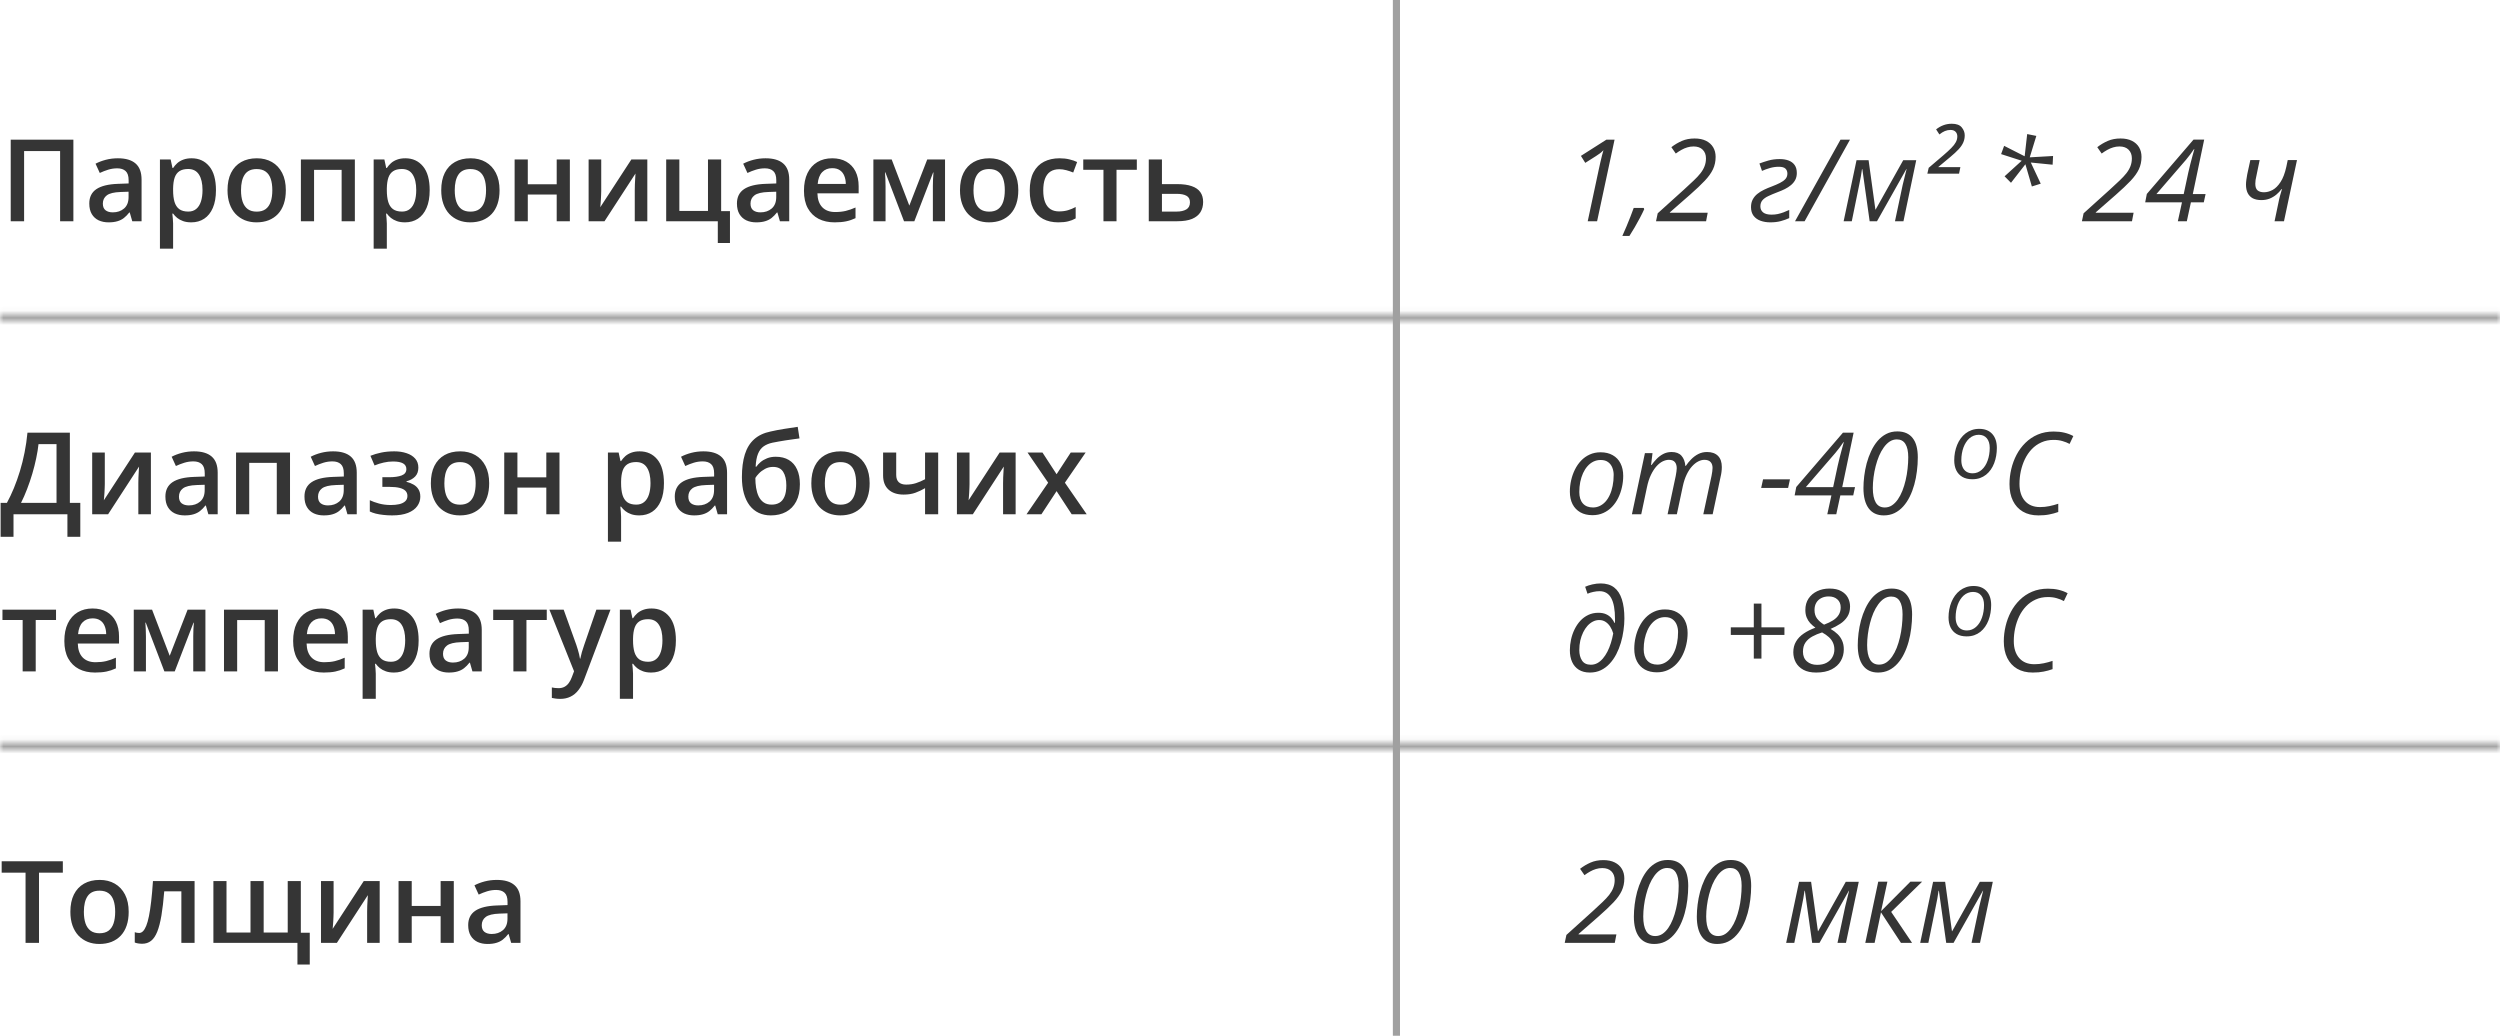 <svg width="350" height="145" viewBox="0 0 350 145" fill="none" xmlns="http://www.w3.org/2000/svg">
<mask id="path-1-inside-1_2349_40096" fill="white">
<path d="M350 103.938H0V104.938H350V103.938Z"/>
</mask>
<path d="M0 103.938V102.938H-1V103.938H0ZM350 103.938H351V102.938H350V103.938ZM350 104.938V105.938H351V104.938H350ZM0 104.938H-1V105.938H0V104.938ZM0 104.938H350V102.938H0V104.938ZM349 103.938V104.938H351V103.938H349ZM350 103.938H0V105.938H350V103.938ZM1 104.938V103.938H-1V104.938H1Z" fill="#A0A0A0" mask="url(#path-1-inside-1_2349_40096)"/>
<mask id="path-3-inside-2_2349_40096" fill="white">
<path d="M350 43.957H0V44.957H350V43.957Z"/>
</mask>
<path d="M0 43.957V42.957H-1V43.957H0ZM350 43.957H351V42.957H350V43.957ZM350 44.957V45.957H351V44.957H350ZM0 44.957H-1V45.957H0V44.957ZM0 44.957H350V42.957H0V44.957ZM349 43.957V44.957H351V43.957H349ZM350 43.957H0V45.957H350V43.957ZM1 44.957V43.957H-1V44.957H1Z" fill="#A0A0A0" mask="url(#path-3-inside-2_2349_40096)"/>
<path d="M195 145H196L196 0H195L195 145Z" fill="#A0A0A0"/>
<path d="M9.781 60.578V70.398H11.242V75.156H9.438V72H1.891V75.156H0.086V70.398H0.969C1.312 69.768 1.638 69.081 1.945 68.336C2.253 67.586 2.534 66.794 2.789 65.961C3.044 65.128 3.26 64.26 3.438 63.359C3.62 62.453 3.755 61.526 3.844 60.578H9.781ZM7.914 62.18H5.391C5.328 62.779 5.221 63.435 5.07 64.148C4.924 64.857 4.742 65.581 4.523 66.32C4.305 67.06 4.06 67.779 3.789 68.477C3.523 69.174 3.242 69.815 2.945 70.398H7.914V62.18ZM14.672 63.352V67.766C14.672 67.906 14.667 68.086 14.656 68.305C14.651 68.518 14.641 68.742 14.625 68.977C14.609 69.206 14.594 69.417 14.578 69.609C14.562 69.802 14.55 69.945 14.539 70.039L18.891 63.352H21.125V72H19.367V67.633C19.367 67.404 19.372 67.138 19.383 66.836C19.398 66.534 19.414 66.242 19.43 65.961C19.451 65.68 19.463 65.466 19.469 65.32L15.133 72H12.906V63.352H14.672ZM27.156 63.188C28.25 63.188 29.076 63.43 29.633 63.914C30.195 64.398 30.477 65.154 30.477 66.18V72H29.172L28.82 70.773H28.758C28.513 71.086 28.26 71.344 28 71.547C27.74 71.75 27.438 71.901 27.094 72C26.755 72.104 26.341 72.156 25.852 72.156C25.336 72.156 24.875 72.062 24.469 71.875C24.062 71.682 23.742 71.391 23.508 71C23.273 70.609 23.156 70.115 23.156 69.516C23.156 68.625 23.487 67.956 24.148 67.508C24.815 67.06 25.82 66.812 27.164 66.766L28.664 66.711V66.258C28.664 65.659 28.523 65.232 28.242 64.977C27.966 64.721 27.576 64.594 27.07 64.594C26.638 64.594 26.219 64.656 25.812 64.781C25.406 64.906 25.01 65.06 24.625 65.242L24.031 63.945C24.453 63.721 24.932 63.539 25.469 63.398C26.01 63.258 26.573 63.188 27.156 63.188ZM28.656 67.867L27.539 67.906C26.622 67.938 25.979 68.094 25.609 68.375C25.24 68.656 25.055 69.042 25.055 69.531C25.055 69.958 25.182 70.271 25.438 70.469C25.693 70.662 26.029 70.758 26.445 70.758C27.081 70.758 27.607 70.578 28.023 70.219C28.445 69.854 28.656 69.32 28.656 68.617V67.867ZM40.602 63.352V72H38.75V64.805H34.891V72H33.047V63.352H40.602ZM46.625 63.188C47.719 63.188 48.544 63.43 49.102 63.914C49.664 64.398 49.945 65.154 49.945 66.18V72H48.641L48.289 70.773H48.227C47.982 71.086 47.729 71.344 47.469 71.547C47.208 71.75 46.906 71.901 46.562 72C46.224 72.104 45.81 72.156 45.32 72.156C44.805 72.156 44.344 72.062 43.938 71.875C43.531 71.682 43.211 71.391 42.977 71C42.742 70.609 42.625 70.115 42.625 69.516C42.625 68.625 42.956 67.956 43.617 67.508C44.284 67.06 45.289 66.812 46.633 66.766L48.133 66.711V66.258C48.133 65.659 47.992 65.232 47.711 64.977C47.435 64.721 47.044 64.594 46.539 64.594C46.107 64.594 45.688 64.656 45.281 64.781C44.875 64.906 44.479 65.06 44.094 65.242L43.5 63.945C43.922 63.721 44.401 63.539 44.938 63.398C45.479 63.258 46.042 63.188 46.625 63.188ZM48.125 67.867L47.008 67.906C46.091 67.938 45.448 68.094 45.078 68.375C44.708 68.656 44.523 69.042 44.523 69.531C44.523 69.958 44.651 70.271 44.906 70.469C45.161 70.662 45.497 70.758 45.914 70.758C46.55 70.758 47.075 70.578 47.492 70.219C47.914 69.854 48.125 69.32 48.125 68.617V67.867ZM55.203 63.188C55.839 63.188 56.409 63.273 56.914 63.445C57.425 63.612 57.828 63.865 58.125 64.203C58.422 64.542 58.57 64.963 58.57 65.469C58.57 65.99 58.419 66.406 58.117 66.719C57.82 67.026 57.417 67.247 56.906 67.383V67.453C57.266 67.542 57.591 67.669 57.883 67.836C58.175 67.997 58.406 68.216 58.578 68.492C58.755 68.763 58.844 69.112 58.844 69.539C58.844 70.023 58.7 70.463 58.414 70.859C58.133 71.255 57.7 71.57 57.117 71.805C56.534 72.039 55.792 72.156 54.891 72.156C54.458 72.156 54.047 72.133 53.656 72.086C53.271 72.044 52.919 71.984 52.602 71.906C52.284 71.823 52.008 71.724 51.773 71.609V70.031C52.133 70.203 52.568 70.359 53.078 70.5C53.589 70.635 54.135 70.703 54.719 70.703C55.151 70.703 55.542 70.664 55.891 70.586C56.245 70.503 56.523 70.367 56.727 70.18C56.935 69.992 57.039 69.742 57.039 69.43C57.039 69.143 56.948 68.906 56.766 68.719C56.583 68.531 56.31 68.393 55.945 68.305C55.581 68.211 55.12 68.164 54.562 68.164H53.531V66.812H54.438C55.203 66.812 55.802 66.729 56.234 66.562C56.672 66.391 56.891 66.094 56.891 65.672C56.891 65.318 56.737 65.052 56.43 64.875C56.122 64.698 55.651 64.609 55.016 64.609C54.578 64.609 54.146 64.659 53.719 64.758C53.292 64.852 52.865 64.987 52.438 65.164L51.859 63.812C52.333 63.62 52.841 63.469 53.383 63.359C53.925 63.245 54.531 63.188 55.203 63.188ZM68.484 67.656C68.484 68.375 68.391 69.013 68.203 69.57C68.016 70.128 67.742 70.599 67.383 70.984C67.023 71.365 66.591 71.656 66.086 71.859C65.581 72.057 65.01 72.156 64.375 72.156C63.781 72.156 63.237 72.057 62.742 71.859C62.247 71.656 61.818 71.365 61.453 70.984C61.094 70.599 60.815 70.128 60.617 69.57C60.419 69.013 60.32 68.375 60.32 67.656C60.32 66.703 60.484 65.896 60.812 65.234C61.146 64.568 61.62 64.06 62.234 63.711C62.849 63.362 63.581 63.188 64.43 63.188C65.227 63.188 65.93 63.362 66.539 63.711C67.148 64.06 67.625 64.568 67.969 65.234C68.312 65.901 68.484 66.708 68.484 67.656ZM62.211 67.656C62.211 68.287 62.286 68.826 62.438 69.273C62.594 69.721 62.833 70.065 63.156 70.305C63.479 70.539 63.896 70.656 64.406 70.656C64.917 70.656 65.333 70.539 65.656 70.305C65.979 70.065 66.216 69.721 66.367 69.273C66.518 68.826 66.594 68.287 66.594 67.656C66.594 67.026 66.518 66.492 66.367 66.055C66.216 65.612 65.979 65.276 65.656 65.047C65.333 64.812 64.914 64.695 64.398 64.695C63.638 64.695 63.083 64.951 62.734 65.461C62.385 65.971 62.211 66.703 62.211 67.656ZM72.438 63.352V66.828H76.484V63.352H78.328V72H76.484V68.266H72.438V72H70.594V63.352H72.438ZM89.547 63.188C90.573 63.188 91.396 63.562 92.016 64.312C92.641 65.062 92.953 66.177 92.953 67.656C92.953 68.635 92.807 69.461 92.516 70.133C92.229 70.799 91.826 71.305 91.305 71.648C90.789 71.987 90.188 72.156 89.5 72.156C89.062 72.156 88.682 72.099 88.359 71.984C88.037 71.87 87.76 71.721 87.531 71.539C87.302 71.352 87.109 71.148 86.953 70.93H86.844C86.87 71.138 86.893 71.37 86.914 71.625C86.94 71.875 86.953 72.104 86.953 72.312V75.836H85.109V63.352H86.609L86.867 64.547H86.953C87.115 64.302 87.31 64.076 87.539 63.867C87.773 63.659 88.055 63.495 88.383 63.375C88.716 63.25 89.104 63.188 89.547 63.188ZM89.055 64.688C88.549 64.688 88.143 64.789 87.836 64.992C87.534 65.19 87.312 65.49 87.172 65.891C87.037 66.292 86.963 66.794 86.953 67.398V67.656C86.953 68.297 87.018 68.841 87.148 69.289C87.284 69.732 87.505 70.07 87.812 70.305C88.125 70.534 88.547 70.648 89.078 70.648C89.526 70.648 89.896 70.526 90.188 70.281C90.484 70.037 90.706 69.688 90.852 69.234C90.997 68.781 91.07 68.247 91.07 67.633C91.07 66.701 90.904 65.977 90.57 65.461C90.242 64.945 89.737 64.688 89.055 64.688ZM98.469 63.188C99.562 63.188 100.388 63.43 100.945 63.914C101.508 64.398 101.789 65.154 101.789 66.18V72H100.484L100.133 70.773H100.07C99.826 71.086 99.573 71.344 99.312 71.547C99.052 71.75 98.75 71.901 98.406 72C98.068 72.104 97.654 72.156 97.164 72.156C96.648 72.156 96.188 72.062 95.781 71.875C95.375 71.682 95.055 71.391 94.82 71C94.586 70.609 94.469 70.115 94.469 69.516C94.469 68.625 94.799 67.956 95.461 67.508C96.128 67.06 97.133 66.812 98.477 66.766L99.977 66.711V66.258C99.977 65.659 99.836 65.232 99.555 64.977C99.279 64.721 98.888 64.594 98.383 64.594C97.951 64.594 97.531 64.656 97.125 64.781C96.719 64.906 96.323 65.06 95.938 65.242L95.344 63.945C95.766 63.721 96.245 63.539 96.781 63.398C97.323 63.258 97.885 63.188 98.469 63.188ZM99.969 67.867L98.852 67.906C97.935 67.938 97.292 68.094 96.922 68.375C96.552 68.656 96.367 69.042 96.367 69.531C96.367 69.958 96.495 70.271 96.75 70.469C97.005 70.662 97.341 70.758 97.758 70.758C98.393 70.758 98.919 70.578 99.336 70.219C99.758 69.854 99.969 69.32 99.969 68.617V67.867ZM103.867 66.812C103.867 65.557 104.005 64.49 104.281 63.609C104.557 62.729 104.992 62.023 105.586 61.492C106.18 60.961 106.951 60.599 107.898 60.406C108.513 60.266 109.138 60.146 109.773 60.047C110.409 59.948 111.044 59.852 111.68 59.758L111.93 61.375C111.633 61.411 111.315 61.456 110.977 61.508C110.638 61.555 110.297 61.604 109.953 61.656C109.615 61.708 109.289 61.763 108.977 61.82C108.669 61.872 108.393 61.925 108.148 61.977C107.659 62.081 107.245 62.253 106.906 62.492C106.573 62.727 106.312 63.07 106.125 63.523C105.938 63.977 105.826 64.581 105.789 65.336H105.891C106.031 65.122 106.227 64.909 106.477 64.695C106.727 64.482 107.029 64.305 107.383 64.164C107.742 64.018 108.151 63.945 108.609 63.945C109.328 63.945 109.938 64.096 110.438 64.398C110.943 64.701 111.326 65.138 111.586 65.711C111.852 66.284 111.984 66.974 111.984 67.781C111.984 68.745 111.812 69.552 111.469 70.203C111.13 70.849 110.656 71.336 110.047 71.664C109.438 71.992 108.727 72.156 107.914 72.156C107.289 72.156 106.727 72.039 106.227 71.805C105.732 71.57 105.307 71.227 104.953 70.773C104.604 70.315 104.336 69.755 104.148 69.094C103.961 68.427 103.867 67.667 103.867 66.812ZM108.039 70.648C108.456 70.648 108.815 70.56 109.117 70.383C109.424 70.206 109.661 69.919 109.828 69.523C110 69.128 110.086 68.604 110.086 67.953C110.086 67.151 109.94 66.521 109.648 66.062C109.362 65.599 108.888 65.367 108.227 65.367C107.82 65.367 107.448 65.458 107.109 65.641C106.771 65.823 106.484 66.037 106.25 66.281C106.016 66.521 105.849 66.732 105.75 66.914C105.75 67.388 105.784 67.846 105.852 68.289C105.924 68.732 106.044 69.133 106.211 69.492C106.383 69.846 106.617 70.128 106.914 70.336C107.211 70.544 107.586 70.648 108.039 70.648ZM121.75 67.656C121.75 68.375 121.656 69.013 121.469 69.57C121.281 70.128 121.008 70.599 120.648 70.984C120.289 71.365 119.857 71.656 119.352 71.859C118.846 72.057 118.276 72.156 117.641 72.156C117.047 72.156 116.503 72.057 116.008 71.859C115.513 71.656 115.083 71.365 114.719 70.984C114.359 70.599 114.081 70.128 113.883 69.57C113.685 69.013 113.586 68.375 113.586 67.656C113.586 66.703 113.75 65.896 114.078 65.234C114.411 64.568 114.885 64.06 115.5 63.711C116.115 63.362 116.846 63.188 117.695 63.188C118.492 63.188 119.195 63.362 119.805 63.711C120.414 64.06 120.891 64.568 121.234 65.234C121.578 65.901 121.75 66.708 121.75 67.656ZM115.477 67.656C115.477 68.287 115.552 68.826 115.703 69.273C115.859 69.721 116.099 70.065 116.422 70.305C116.745 70.539 117.161 70.656 117.672 70.656C118.182 70.656 118.599 70.539 118.922 70.305C119.245 70.065 119.482 69.721 119.633 69.273C119.784 68.826 119.859 68.287 119.859 67.656C119.859 67.026 119.784 66.492 119.633 66.055C119.482 65.612 119.245 65.276 118.922 65.047C118.599 64.812 118.18 64.695 117.664 64.695C116.904 64.695 116.349 64.951 116 65.461C115.651 65.971 115.477 66.703 115.477 67.656ZM125.469 63.352V66.484C125.469 66.943 125.589 67.284 125.828 67.508C126.068 67.732 126.411 67.844 126.859 67.844C127.359 67.844 127.818 67.776 128.234 67.641C128.656 67.505 129.081 67.323 129.508 67.094V63.352H131.344V72H129.508V68.344C129.076 68.599 128.625 68.812 128.156 68.984C127.688 69.156 127.138 69.242 126.508 69.242C125.612 69.242 124.909 69.01 124.398 68.547C123.888 68.083 123.633 67.422 123.633 66.562V63.352H125.469ZM135.734 63.352V67.766C135.734 67.906 135.729 68.086 135.719 68.305C135.714 68.518 135.703 68.742 135.688 68.977C135.672 69.206 135.656 69.417 135.641 69.609C135.625 69.802 135.612 69.945 135.602 70.039L139.953 63.352H142.188V72H140.43V67.633C140.43 67.404 140.435 67.138 140.445 66.836C140.461 66.534 140.477 66.242 140.492 65.961C140.513 65.68 140.526 65.466 140.531 65.32L136.195 72H133.969V63.352H135.734ZM146.742 67.578L143.852 63.352H145.945L147.922 66.391L149.906 63.352H151.992L149.086 67.578L152.141 72H150.039L147.922 68.758L145.797 72H143.711L146.742 67.578ZM7.844 86.797H5V94H3.172V86.797H0.344V85.352H7.844V86.797ZM12.961 85.188C13.732 85.188 14.393 85.346 14.945 85.664C15.497 85.982 15.922 86.432 16.219 87.016C16.516 87.599 16.664 88.297 16.664 89.109V90.094H10.891C10.912 90.932 11.135 91.578 11.562 92.031C11.995 92.484 12.599 92.711 13.375 92.711C13.927 92.711 14.422 92.659 14.859 92.555C15.302 92.445 15.758 92.287 16.227 92.078V93.57C15.794 93.773 15.354 93.922 14.906 94.016C14.458 94.109 13.922 94.156 13.297 94.156C12.448 94.156 11.7 93.992 11.055 93.664C10.414 93.331 9.911 92.836 9.547 92.18C9.188 91.523 9.008 90.708 9.008 89.734C9.008 88.766 9.172 87.943 9.5 87.266C9.828 86.588 10.289 86.073 10.883 85.719C11.477 85.365 12.169 85.188 12.961 85.188ZM12.961 86.57C12.383 86.57 11.914 86.758 11.555 87.133C11.2 87.508 10.992 88.057 10.93 88.781H14.867C14.862 88.349 14.789 87.966 14.648 87.633C14.513 87.299 14.305 87.039 14.023 86.852C13.747 86.664 13.393 86.57 12.961 86.57ZM28.758 85.352V94H27.055V89.062C27.055 88.74 27.062 88.417 27.078 88.094C27.094 87.771 27.115 87.463 27.141 87.172H27.094L24.461 94H23.016L20.406 87.164H20.352C20.378 87.461 20.396 87.768 20.406 88.086C20.422 88.404 20.43 88.747 20.43 89.117V94H18.727V85.352H21.289L23.758 91.812L26.266 85.352H28.758ZM38.914 85.352V94H37.062V86.805H33.203V94H31.359V85.352H38.914ZM44.992 85.188C45.763 85.188 46.425 85.346 46.977 85.664C47.529 85.982 47.953 86.432 48.25 87.016C48.547 87.599 48.695 88.297 48.695 89.109V90.094H42.922C42.943 90.932 43.167 91.578 43.594 92.031C44.026 92.484 44.63 92.711 45.406 92.711C45.958 92.711 46.453 92.659 46.891 92.555C47.333 92.445 47.789 92.287 48.258 92.078V93.57C47.825 93.773 47.385 93.922 46.938 94.016C46.49 94.109 45.953 94.156 45.328 94.156C44.479 94.156 43.732 93.992 43.086 93.664C42.445 93.331 41.943 92.836 41.578 92.18C41.219 91.523 41.039 90.708 41.039 89.734C41.039 88.766 41.203 87.943 41.531 87.266C41.859 86.588 42.32 86.073 42.914 85.719C43.508 85.365 44.2 85.188 44.992 85.188ZM44.992 86.57C44.414 86.57 43.945 86.758 43.586 87.133C43.232 87.508 43.023 88.057 42.961 88.781H46.898C46.893 88.349 46.82 87.966 46.68 87.633C46.544 87.299 46.336 87.039 46.055 86.852C45.779 86.664 45.425 86.57 44.992 86.57ZM55.203 85.188C56.229 85.188 57.052 85.562 57.672 86.312C58.297 87.062 58.609 88.177 58.609 89.656C58.609 90.635 58.464 91.461 58.172 92.133C57.885 92.799 57.482 93.305 56.961 93.648C56.445 93.987 55.844 94.156 55.156 94.156C54.719 94.156 54.339 94.099 54.016 93.984C53.693 93.87 53.417 93.721 53.188 93.539C52.958 93.352 52.766 93.148 52.609 92.93H52.5C52.526 93.138 52.55 93.37 52.57 93.625C52.596 93.875 52.609 94.104 52.609 94.312V97.836H50.766V85.352H52.266L52.523 86.547H52.609C52.771 86.302 52.966 86.076 53.195 85.867C53.43 85.659 53.711 85.495 54.039 85.375C54.372 85.25 54.76 85.188 55.203 85.188ZM54.711 86.688C54.206 86.688 53.8 86.789 53.492 86.992C53.19 87.19 52.969 87.49 52.828 87.891C52.693 88.292 52.62 88.794 52.609 89.398V89.656C52.609 90.297 52.675 90.841 52.805 91.289C52.94 91.732 53.161 92.07 53.469 92.305C53.781 92.534 54.203 92.648 54.734 92.648C55.182 92.648 55.552 92.526 55.844 92.281C56.141 92.037 56.362 91.688 56.508 91.234C56.654 90.781 56.727 90.247 56.727 89.633C56.727 88.701 56.56 87.977 56.227 87.461C55.898 86.945 55.393 86.688 54.711 86.688ZM64.125 85.188C65.219 85.188 66.044 85.43 66.602 85.914C67.164 86.398 67.445 87.154 67.445 88.18V94H66.141L65.789 92.773H65.727C65.482 93.086 65.229 93.344 64.969 93.547C64.708 93.75 64.406 93.901 64.062 94C63.724 94.104 63.31 94.156 62.82 94.156C62.305 94.156 61.844 94.062 61.438 93.875C61.031 93.682 60.711 93.391 60.477 93C60.242 92.609 60.125 92.115 60.125 91.516C60.125 90.625 60.456 89.956 61.117 89.508C61.784 89.06 62.789 88.812 64.133 88.766L65.633 88.711V88.258C65.633 87.659 65.492 87.232 65.211 86.977C64.935 86.721 64.544 86.594 64.039 86.594C63.607 86.594 63.188 86.656 62.781 86.781C62.375 86.906 61.979 87.06 61.594 87.242L61 85.945C61.422 85.721 61.901 85.539 62.438 85.398C62.979 85.258 63.542 85.188 64.125 85.188ZM65.625 89.867L64.508 89.906C63.591 89.938 62.948 90.094 62.578 90.375C62.208 90.656 62.023 91.042 62.023 91.531C62.023 91.958 62.151 92.271 62.406 92.469C62.661 92.662 62.997 92.758 63.414 92.758C64.049 92.758 64.576 92.578 64.992 92.219C65.414 91.854 65.625 91.32 65.625 90.617V89.867ZM76.547 86.797H73.703V94H71.875V86.797H69.047V85.352H76.547V86.797ZM76.914 85.352H78.914L80.688 90.289C80.766 90.513 80.836 90.734 80.898 90.953C80.966 91.167 81.023 91.378 81.07 91.586C81.122 91.794 81.164 92.003 81.195 92.211H81.242C81.294 91.94 81.367 91.638 81.461 91.305C81.56 90.966 81.669 90.628 81.789 90.289L83.492 85.352H85.469L81.758 95.188C81.544 95.75 81.281 96.229 80.969 96.625C80.662 97.026 80.297 97.328 79.875 97.531C79.453 97.74 78.971 97.844 78.43 97.844C78.169 97.844 77.943 97.828 77.75 97.797C77.557 97.771 77.393 97.742 77.258 97.711V96.242C77.367 96.268 77.505 96.292 77.672 96.312C77.838 96.333 78.01 96.344 78.188 96.344C78.516 96.344 78.799 96.279 79.039 96.148C79.279 96.018 79.482 95.833 79.648 95.594C79.815 95.359 79.953 95.091 80.062 94.789L80.367 93.977L76.914 85.352ZM91.219 85.188C92.245 85.188 93.068 85.562 93.688 86.312C94.312 87.062 94.625 88.177 94.625 89.656C94.625 90.635 94.479 91.461 94.188 92.133C93.901 92.799 93.497 93.305 92.977 93.648C92.461 93.987 91.859 94.156 91.172 94.156C90.734 94.156 90.354 94.099 90.031 93.984C89.708 93.87 89.432 93.721 89.203 93.539C88.974 93.352 88.781 93.148 88.625 92.93H88.516C88.542 93.138 88.565 93.37 88.586 93.625C88.612 93.875 88.625 94.104 88.625 94.312V97.836H86.781V85.352H88.281L88.539 86.547H88.625C88.787 86.302 88.982 86.076 89.211 85.867C89.445 85.659 89.727 85.495 90.055 85.375C90.388 85.25 90.776 85.188 91.219 85.188ZM90.727 86.688C90.221 86.688 89.815 86.789 89.508 86.992C89.206 87.19 88.984 87.49 88.844 87.891C88.708 88.292 88.635 88.794 88.625 89.398V89.656C88.625 90.297 88.69 90.841 88.82 91.289C88.956 91.732 89.177 92.07 89.484 92.305C89.797 92.534 90.219 92.648 90.75 92.648C91.198 92.648 91.568 92.526 91.859 92.281C92.156 92.037 92.378 91.688 92.523 91.234C92.669 90.781 92.742 90.247 92.742 89.633C92.742 88.701 92.576 87.977 92.242 87.461C91.914 86.945 91.409 86.688 90.727 86.688Z" fill="#353535"/>
<path d="M222.945 72.125C222.289 72.125 221.724 71.992 221.25 71.727C220.776 71.456 220.411 71.076 220.156 70.586C219.906 70.091 219.781 69.508 219.781 68.836C219.781 68.294 219.841 67.76 219.961 67.234C220.081 66.703 220.258 66.203 220.492 65.734C220.727 65.26 221.016 64.844 221.359 64.484C221.708 64.12 222.109 63.836 222.562 63.633C223.016 63.425 223.521 63.32 224.078 63.32C224.745 63.32 225.312 63.456 225.781 63.727C226.255 63.992 226.617 64.372 226.867 64.867C227.122 65.362 227.25 65.948 227.25 66.625C227.25 67.156 227.19 67.685 227.07 68.211C226.956 68.737 226.781 69.237 226.547 69.711C226.318 70.18 226.029 70.596 225.68 70.961C225.336 71.32 224.935 71.604 224.477 71.812C224.023 72.021 223.513 72.125 222.945 72.125ZM223.023 71.047C223.346 71.047 223.654 70.979 223.945 70.844C224.237 70.708 224.503 70.513 224.742 70.258C224.982 69.997 225.188 69.682 225.359 69.312C225.536 68.938 225.672 68.513 225.766 68.039C225.865 67.565 225.914 67.044 225.914 66.477C225.914 66.138 225.854 65.81 225.734 65.492C225.615 65.174 225.422 64.914 225.156 64.711C224.891 64.503 224.536 64.398 224.094 64.398C223.729 64.398 223.391 64.474 223.078 64.625C222.771 64.776 222.495 64.99 222.25 65.266C222.005 65.542 221.797 65.867 221.625 66.242C221.458 66.617 221.328 67.029 221.234 67.477C221.146 67.924 221.102 68.396 221.102 68.891C221.102 69.573 221.268 70.104 221.602 70.484C221.935 70.859 222.409 71.047 223.023 71.047ZM228.469 72L230.289 63.438H231.352L231.148 65.094H231.227C231.414 64.823 231.641 64.549 231.906 64.273C232.172 63.992 232.479 63.758 232.828 63.57C233.182 63.378 233.583 63.281 234.031 63.281C234.635 63.281 235.094 63.456 235.406 63.805C235.719 64.154 235.901 64.63 235.953 65.234H236.008C236.216 64.917 236.466 64.609 236.758 64.312C237.049 64.01 237.38 63.763 237.75 63.57C238.125 63.378 238.536 63.281 238.984 63.281C239.646 63.281 240.156 63.461 240.516 63.82C240.875 64.18 241.055 64.701 241.055 65.383C241.055 65.628 241.039 65.859 241.008 66.078C240.982 66.297 240.94 66.521 240.883 66.75L239.773 72H238.461L239.617 66.609C239.664 66.375 239.698 66.172 239.719 66C239.745 65.828 239.758 65.664 239.758 65.508C239.758 65.159 239.664 64.883 239.477 64.68C239.289 64.477 239 64.375 238.609 64.375C238.333 64.375 238.047 64.451 237.75 64.602C237.453 64.753 237.164 64.982 236.883 65.289C236.607 65.591 236.357 65.974 236.133 66.438C235.909 66.901 235.729 67.445 235.594 68.07L234.758 72H233.461L234.602 66.633C234.648 66.393 234.682 66.188 234.703 66.016C234.729 65.838 234.742 65.688 234.742 65.562C234.742 65.193 234.656 64.904 234.484 64.695C234.312 64.482 234.031 64.375 233.641 64.375C233.365 64.375 233.076 64.448 232.773 64.594C232.477 64.74 232.188 64.969 231.906 65.281C231.625 65.594 231.367 65.992 231.133 66.477C230.898 66.961 230.711 67.544 230.57 68.227L229.773 72H228.469ZM246.562 68.312L246.828 67.109H250.594L250.336 68.312H246.562ZM255.82 72L256.398 69.352H251.25L251.477 68.18L258.016 60.57H259.508L257.914 68.195H259.703L259.453 69.352H257.648L257.078 72H255.82ZM252.82 68.195H256.641L257.273 65.227C257.362 64.831 257.458 64.427 257.562 64.016C257.667 63.599 257.771 63.206 257.875 62.836C257.979 62.466 258.065 62.156 258.133 61.906H258.078C257.938 62.12 257.755 62.378 257.531 62.68C257.307 62.982 257.117 63.221 256.961 63.398L252.82 68.195ZM263.727 72.156C262.805 72.156 262.099 71.826 261.609 71.164C261.125 70.503 260.883 69.557 260.883 68.328C260.883 67.797 260.919 67.234 260.992 66.641C261.065 66.047 261.18 65.453 261.336 64.859C261.497 64.266 261.703 63.703 261.953 63.172C262.203 62.635 262.503 62.159 262.852 61.742C263.206 61.325 263.612 60.997 264.07 60.758C264.529 60.518 265.047 60.398 265.625 60.398C266.115 60.398 266.539 60.479 266.898 60.641C267.258 60.802 267.555 61.039 267.789 61.352C268.029 61.659 268.206 62.039 268.32 62.492C268.435 62.94 268.492 63.453 268.492 64.031C268.492 64.672 268.451 65.318 268.367 65.969C268.289 66.615 268.167 67.24 268 67.844C267.833 68.448 267.62 69.013 267.359 69.539C267.104 70.06 266.799 70.516 266.445 70.906C266.096 71.297 265.695 71.604 265.242 71.828C264.789 72.047 264.284 72.156 263.727 72.156ZM263.875 71.047C264.24 71.047 264.573 70.948 264.875 70.75C265.177 70.547 265.451 70.271 265.695 69.922C265.94 69.568 266.154 69.162 266.336 68.703C266.518 68.24 266.669 67.747 266.789 67.227C266.914 66.701 267.005 66.164 267.062 65.617C267.125 65.065 267.156 64.529 267.156 64.008C267.156 63.2 267.023 62.583 266.758 62.156C266.497 61.729 266.096 61.516 265.555 61.516C265.201 61.516 264.87 61.615 264.562 61.812C264.26 62.01 263.984 62.284 263.734 62.633C263.484 62.977 263.263 63.372 263.07 63.82C262.883 64.268 262.724 64.747 262.594 65.258C262.464 65.763 262.365 66.279 262.297 66.805C262.229 67.326 262.195 67.831 262.195 68.32C262.195 69.201 262.331 69.875 262.602 70.344C262.872 70.812 263.297 71.047 263.875 71.047ZM276.123 67.094C275.573 67.094 275.109 66.984 274.731 66.766C274.356 66.547 274.072 66.239 273.878 65.842C273.688 65.445 273.592 64.978 273.592 64.441C273.592 64.059 273.627 63.688 273.695 63.325C273.764 62.959 273.866 62.612 274 62.284C274.134 61.956 274.3 61.656 274.497 61.384C274.697 61.109 274.927 60.872 275.186 60.672C275.445 60.472 275.733 60.317 276.048 60.208C276.367 60.095 276.716 60.039 277.094 60.039C277.878 60.039 278.484 60.277 278.913 60.752C279.344 61.223 279.559 61.875 279.559 62.706C279.559 63.081 279.528 63.45 279.466 63.812C279.403 64.175 279.309 64.52 279.184 64.848C279.059 65.173 278.902 65.473 278.711 65.748C278.52 66.02 278.298 66.258 278.045 66.461C277.792 66.661 277.506 66.817 277.188 66.93C276.869 67.039 276.514 67.094 276.123 67.094ZM276.17 66.264C276.42 66.264 276.652 66.22 276.864 66.133C277.08 66.045 277.275 65.922 277.45 65.763C277.628 65.603 277.786 65.416 277.923 65.2C278.061 64.981 278.177 64.739 278.27 64.473C278.367 64.208 278.439 63.927 278.486 63.63C278.536 63.33 278.561 63.02 278.561 62.702C278.561 62.127 278.425 61.678 278.153 61.356C277.884 61.031 277.506 60.869 277.019 60.869C276.769 60.869 276.534 60.913 276.316 61C276.097 61.084 275.897 61.206 275.716 61.366C275.538 61.525 275.378 61.714 275.238 61.933C275.097 62.148 274.978 62.389 274.881 62.655C274.784 62.92 274.711 63.203 274.661 63.503C274.611 63.8 274.586 64.108 274.586 64.427C274.586 64.811 274.648 65.141 274.773 65.416C274.898 65.691 275.078 65.902 275.313 66.048C275.55 66.192 275.836 66.264 276.17 66.264ZM285.375 72.156C284.527 72.156 283.8 71.979 283.196 71.625C282.597 71.271 282.136 70.768 281.813 70.117C281.49 69.461 281.329 68.682 281.329 67.781C281.329 67.073 281.412 66.367 281.579 65.664C281.745 64.956 281.993 64.289 282.321 63.664C282.654 63.034 283.068 62.477 283.563 61.992C284.058 61.503 284.633 61.117 285.29 60.836C285.951 60.555 286.691 60.414 287.508 60.414C288.05 60.414 288.545 60.466 288.993 60.57C289.446 60.675 289.87 60.833 290.266 61.047L289.743 62.148C289.441 61.987 289.107 61.854 288.743 61.75C288.383 61.641 287.972 61.586 287.508 61.586C286.868 61.586 286.292 61.703 285.782 61.938C285.271 62.167 284.823 62.484 284.438 62.891C284.058 63.292 283.74 63.755 283.485 64.281C283.235 64.807 283.045 65.367 282.915 65.961C282.79 66.549 282.727 67.146 282.727 67.75C282.727 68.75 282.98 69.542 283.485 70.125C283.995 70.703 284.701 70.992 285.602 70.992C286.055 70.992 286.493 70.948 286.915 70.859C287.342 70.771 287.756 70.659 288.157 70.523V71.68C287.75 71.826 287.331 71.94 286.899 72.023C286.472 72.112 285.964 72.156 285.375 72.156ZM222.586 94.156C221.971 94.156 221.456 94.026 221.039 93.766C220.622 93.505 220.307 93.141 220.094 92.672C219.885 92.203 219.781 91.659 219.781 91.039C219.781 90.539 219.836 90.039 219.945 89.539C220.055 89.034 220.219 88.557 220.438 88.109C220.656 87.662 220.924 87.263 221.242 86.914C221.565 86.565 221.935 86.292 222.352 86.094C222.773 85.891 223.245 85.789 223.766 85.789C224.198 85.789 224.56 85.857 224.852 85.992C225.143 86.122 225.385 86.297 225.578 86.516C225.771 86.734 225.924 86.969 226.039 87.219H226.086C226.096 87.13 226.102 87.039 226.102 86.945C226.102 86.846 226.102 86.758 226.102 86.68C226.102 85.357 225.924 84.375 225.57 83.734C225.216 83.088 224.669 82.766 223.93 82.766C223.654 82.766 223.365 82.799 223.062 82.867C222.76 82.93 222.49 83.016 222.25 83.125L221.922 82.148C222.182 82.023 222.513 81.914 222.914 81.82C223.315 81.727 223.706 81.68 224.086 81.68C224.857 81.68 225.487 81.867 225.977 82.242C226.466 82.617 226.828 83.172 227.062 83.906C227.297 84.635 227.414 85.531 227.414 86.594C227.414 87.13 227.372 87.688 227.289 88.266C227.211 88.844 227.089 89.417 226.922 89.984C226.755 90.547 226.542 91.081 226.281 91.586C226.021 92.086 225.711 92.529 225.352 92.914C224.997 93.299 224.589 93.604 224.125 93.828C223.667 94.047 223.154 94.156 222.586 94.156ZM222.719 93.062C223.047 93.062 223.352 92.987 223.633 92.836C223.914 92.68 224.172 92.463 224.406 92.188C224.641 91.912 224.852 91.591 225.039 91.227C225.227 90.857 225.388 90.456 225.523 90.023C225.659 89.591 225.768 89.143 225.852 88.68C225.753 88.331 225.612 88.016 225.43 87.734C225.253 87.453 225.036 87.229 224.781 87.062C224.526 86.891 224.227 86.805 223.883 86.805C223.581 86.805 223.292 86.875 223.016 87.016C222.74 87.156 222.484 87.354 222.25 87.609C222.021 87.865 221.82 88.167 221.648 88.516C221.477 88.865 221.341 89.25 221.242 89.672C221.148 90.094 221.102 90.542 221.102 91.016C221.102 91.599 221.229 92.086 221.484 92.477C221.74 92.867 222.151 93.062 222.719 93.062ZM231.961 94.125C231.305 94.125 230.74 93.992 230.266 93.727C229.792 93.456 229.427 93.076 229.172 92.586C228.922 92.091 228.797 91.508 228.797 90.836C228.797 90.294 228.857 89.76 228.977 89.234C229.096 88.703 229.273 88.203 229.508 87.734C229.742 87.26 230.031 86.844 230.375 86.484C230.724 86.12 231.125 85.836 231.578 85.633C232.031 85.424 232.536 85.32 233.094 85.32C233.76 85.32 234.328 85.456 234.797 85.727C235.271 85.992 235.633 86.372 235.883 86.867C236.138 87.362 236.266 87.948 236.266 88.625C236.266 89.156 236.206 89.685 236.086 90.211C235.971 90.737 235.797 91.237 235.562 91.711C235.333 92.18 235.044 92.596 234.695 92.961C234.352 93.32 233.951 93.604 233.492 93.812C233.039 94.021 232.529 94.125 231.961 94.125ZM232.039 93.047C232.362 93.047 232.669 92.979 232.961 92.844C233.253 92.708 233.518 92.513 233.758 92.258C233.997 91.997 234.203 91.682 234.375 91.312C234.552 90.938 234.688 90.513 234.781 90.039C234.88 89.565 234.93 89.044 234.93 88.477C234.93 88.138 234.87 87.81 234.75 87.492C234.63 87.174 234.438 86.914 234.172 86.711C233.906 86.503 233.552 86.398 233.109 86.398C232.745 86.398 232.406 86.474 232.094 86.625C231.786 86.776 231.51 86.99 231.266 87.266C231.021 87.542 230.812 87.867 230.641 88.242C230.474 88.617 230.344 89.029 230.25 89.477C230.161 89.924 230.117 90.396 230.117 90.891C230.117 91.573 230.284 92.104 230.617 92.484C230.951 92.859 231.424 93.047 232.039 93.047ZM246.602 87.828H249.82V88.891H246.602V92.203H245.531V88.891H242.312V87.828H245.531V84.5H246.602V87.828ZM254.266 94.156C253.547 94.156 252.951 94.029 252.477 93.773C252.003 93.513 251.648 93.169 251.414 92.742C251.18 92.31 251.062 91.833 251.062 91.312C251.062 90.75 251.188 90.255 251.438 89.828C251.688 89.396 252.044 89.021 252.508 88.703C252.971 88.385 253.521 88.109 254.156 87.875C253.88 87.677 253.635 87.463 253.422 87.234C253.214 87 253.049 86.734 252.93 86.438C252.81 86.141 252.75 85.794 252.75 85.398C252.75 84.779 252.898 84.245 253.195 83.797C253.497 83.349 253.901 83.005 254.406 82.766C254.917 82.521 255.487 82.398 256.117 82.398C256.799 82.398 257.352 82.518 257.773 82.758C258.201 82.992 258.513 83.299 258.711 83.68C258.909 84.06 259.008 84.469 259.008 84.906C259.008 85.469 258.88 85.948 258.625 86.344C258.375 86.734 258.042 87.065 257.625 87.336C257.214 87.607 256.766 87.844 256.281 88.047C256.656 88.266 256.982 88.508 257.258 88.773C257.534 89.039 257.747 89.346 257.898 89.695C258.055 90.039 258.133 90.448 258.133 90.922C258.133 91.505 257.992 92.042 257.711 92.531C257.43 93.021 257.003 93.414 256.43 93.711C255.857 94.008 255.135 94.156 254.266 94.156ZM254.391 93.078C254.932 93.078 255.38 92.979 255.734 92.781C256.094 92.578 256.362 92.315 256.539 91.992C256.721 91.664 256.812 91.315 256.812 90.945C256.812 90.586 256.747 90.266 256.617 89.984C256.492 89.698 256.302 89.438 256.047 89.203C255.792 88.969 255.474 88.747 255.094 88.539C254.589 88.695 254.133 88.885 253.727 89.109C253.326 89.328 253.005 89.609 252.766 89.953C252.531 90.292 252.414 90.721 252.414 91.242C252.414 91.82 252.599 92.271 252.969 92.594C253.339 92.917 253.812 93.078 254.391 93.078ZM255.367 87.453C255.867 87.266 256.289 87.062 256.633 86.844C256.982 86.62 257.245 86.362 257.422 86.07C257.604 85.773 257.695 85.427 257.695 85.031C257.695 84.557 257.542 84.185 257.234 83.914C256.932 83.638 256.526 83.5 256.016 83.5C255.625 83.5 255.279 83.578 254.977 83.734C254.68 83.885 254.448 84.102 254.281 84.383C254.115 84.664 254.031 85.003 254.031 85.398C254.031 85.888 254.154 86.292 254.398 86.609C254.648 86.927 254.971 87.208 255.367 87.453ZM262.93 94.156C262.008 94.156 261.302 93.826 260.812 93.164C260.328 92.503 260.086 91.557 260.086 90.328C260.086 89.797 260.122 89.234 260.195 88.641C260.268 88.047 260.383 87.453 260.539 86.859C260.701 86.266 260.906 85.703 261.156 85.172C261.406 84.635 261.706 84.159 262.055 83.742C262.409 83.326 262.815 82.997 263.273 82.758C263.732 82.518 264.25 82.398 264.828 82.398C265.318 82.398 265.742 82.479 266.102 82.641C266.461 82.802 266.758 83.039 266.992 83.352C267.232 83.659 267.409 84.039 267.523 84.492C267.638 84.94 267.695 85.453 267.695 86.031C267.695 86.672 267.654 87.318 267.57 87.969C267.492 88.615 267.37 89.24 267.203 89.844C267.036 90.448 266.823 91.013 266.562 91.539C266.307 92.06 266.003 92.516 265.648 92.906C265.299 93.297 264.898 93.604 264.445 93.828C263.992 94.047 263.487 94.156 262.93 94.156ZM263.078 93.047C263.443 93.047 263.776 92.948 264.078 92.75C264.38 92.547 264.654 92.271 264.898 91.922C265.143 91.568 265.357 91.162 265.539 90.703C265.721 90.24 265.872 89.747 265.992 89.227C266.117 88.701 266.208 88.164 266.266 87.617C266.328 87.065 266.359 86.529 266.359 86.008C266.359 85.201 266.227 84.583 265.961 84.156C265.701 83.729 265.299 83.516 264.758 83.516C264.404 83.516 264.073 83.615 263.766 83.812C263.464 84.01 263.188 84.284 262.938 84.633C262.688 84.977 262.466 85.372 262.273 85.82C262.086 86.268 261.927 86.747 261.797 87.258C261.667 87.763 261.568 88.279 261.5 88.805C261.432 89.326 261.398 89.831 261.398 90.32C261.398 91.201 261.534 91.875 261.805 92.344C262.076 92.812 262.5 93.047 263.078 93.047ZM275.327 89.094C274.777 89.094 274.313 88.984 273.934 88.766C273.559 88.547 273.275 88.239 273.081 87.842C272.891 87.445 272.795 86.978 272.795 86.441C272.795 86.059 272.83 85.688 272.898 85.325C272.967 84.959 273.069 84.612 273.203 84.284C273.338 83.956 273.503 83.656 273.7 83.384C273.9 83.109 274.13 82.872 274.389 82.672C274.648 82.472 274.936 82.317 275.252 82.208C275.57 82.095 275.919 82.039 276.297 82.039C277.081 82.039 277.688 82.277 278.116 82.752C278.547 83.223 278.763 83.875 278.763 84.706C278.763 85.081 278.731 85.45 278.669 85.812C278.606 86.175 278.513 86.52 278.388 86.848C278.263 87.173 278.105 87.473 277.914 87.748C277.723 88.02 277.502 88.258 277.248 88.461C276.995 88.661 276.709 88.817 276.391 88.93C276.072 89.039 275.717 89.094 275.327 89.094ZM275.373 88.264C275.623 88.264 275.855 88.22 276.067 88.133C276.283 88.045 276.478 87.922 276.653 87.763C276.831 87.603 276.989 87.416 277.127 87.2C277.264 86.981 277.38 86.739 277.473 86.473C277.57 86.208 277.642 85.927 277.689 85.63C277.739 85.33 277.764 85.02 277.764 84.702C277.764 84.127 277.628 83.678 277.356 83.356C277.088 83.031 276.709 82.869 276.222 82.869C275.972 82.869 275.738 82.912 275.519 83C275.3 83.084 275.1 83.206 274.919 83.366C274.741 83.525 274.581 83.714 274.441 83.933C274.3 84.148 274.181 84.389 274.084 84.655C273.988 84.92 273.914 85.203 273.864 85.503C273.814 85.8 273.789 86.108 273.789 86.427C273.789 86.811 273.852 87.141 273.977 87.416C274.102 87.691 274.281 87.902 274.516 88.048C274.753 88.192 275.039 88.264 275.373 88.264ZM284.579 94.156C283.73 94.156 283.003 93.979 282.399 93.625C281.8 93.271 281.339 92.768 281.016 92.117C280.693 91.461 280.532 90.682 280.532 89.781C280.532 89.073 280.615 88.367 280.782 87.664C280.948 86.956 281.196 86.289 281.524 85.664C281.857 85.034 282.271 84.477 282.766 83.992C283.261 83.503 283.836 83.117 284.493 82.836C285.154 82.555 285.894 82.414 286.711 82.414C287.253 82.414 287.748 82.466 288.196 82.57C288.649 82.674 289.073 82.833 289.469 83.047L288.946 84.148C288.644 83.987 288.31 83.854 287.946 83.75C287.586 83.641 287.175 83.586 286.711 83.586C286.071 83.586 285.495 83.703 284.985 83.938C284.474 84.167 284.027 84.484 283.641 84.891C283.261 85.292 282.943 85.755 282.688 86.281C282.438 86.807 282.248 87.367 282.118 87.961C281.993 88.549 281.93 89.146 281.93 89.75C281.93 90.75 282.183 91.542 282.688 92.125C283.198 92.703 283.904 92.992 284.805 92.992C285.258 92.992 285.696 92.948 286.118 92.859C286.545 92.771 286.959 92.659 287.36 92.523V93.68C286.954 93.826 286.534 93.94 286.102 94.023C285.675 94.112 285.167 94.156 284.579 94.156Z" fill="#353535"/>
<path d="M5.461 132H3.578V122.172H0.234V120.578H8.797V122.172H5.461V132ZM18.016 127.656C18.016 128.375 17.922 129.013 17.734 129.57C17.547 130.128 17.273 130.599 16.914 130.984C16.555 131.365 16.122 131.656 15.617 131.859C15.112 132.057 14.542 132.156 13.906 132.156C13.312 132.156 12.768 132.057 12.273 131.859C11.779 131.656 11.349 131.365 10.984 130.984C10.625 130.599 10.346 130.128 10.148 129.57C9.951 129.013 9.852 128.375 9.852 127.656C9.852 126.703 10.016 125.896 10.344 125.234C10.677 124.568 11.151 124.06 11.766 123.711C12.38 123.362 13.112 123.188 13.961 123.188C14.758 123.188 15.461 123.362 16.07 123.711C16.68 124.06 17.156 124.568 17.5 125.234C17.844 125.901 18.016 126.708 18.016 127.656ZM11.742 127.656C11.742 128.286 11.818 128.826 11.969 129.273C12.125 129.721 12.365 130.065 12.688 130.305C13.01 130.539 13.427 130.656 13.938 130.656C14.448 130.656 14.865 130.539 15.188 130.305C15.51 130.065 15.747 129.721 15.898 129.273C16.049 128.826 16.125 128.286 16.125 127.656C16.125 127.026 16.049 126.492 15.898 126.055C15.747 125.612 15.51 125.276 15.188 125.047C14.865 124.812 14.445 124.695 13.93 124.695C13.169 124.695 12.615 124.951 12.266 125.461C11.917 125.971 11.742 126.703 11.742 127.656ZM27.242 132H25.391V124.789H22.992C22.888 126.102 22.758 127.224 22.602 128.156C22.445 129.089 22.25 129.849 22.016 130.438C21.781 131.021 21.492 131.448 21.148 131.719C20.805 131.99 20.391 132.125 19.906 132.125C19.693 132.125 19.5 132.109 19.328 132.078C19.156 132.052 19.003 132.01 18.867 131.953V130.508C18.956 130.539 19.052 130.565 19.156 130.586C19.26 130.607 19.367 130.617 19.477 130.617C19.669 130.617 19.846 130.539 20.008 130.383C20.174 130.221 20.328 129.969 20.469 129.625C20.609 129.281 20.737 128.828 20.852 128.266C20.966 127.698 21.07 127.01 21.164 126.203C21.258 125.391 21.341 124.44 21.414 123.352H27.242V132ZM42.117 123.352V130.586H43.367V135.039H41.641V132H29.875V123.352H31.711V130.555H35.07V123.352H36.914V130.555H40.281V123.352H42.117ZM46.703 123.352V127.766C46.703 127.906 46.698 128.086 46.688 128.305C46.682 128.518 46.672 128.742 46.656 128.977C46.641 129.206 46.625 129.417 46.609 129.609C46.594 129.802 46.581 129.945 46.57 130.039L50.922 123.352H53.156V132H51.398V127.633C51.398 127.404 51.404 127.138 51.414 126.836C51.43 126.534 51.445 126.242 51.461 125.961C51.482 125.68 51.495 125.466 51.5 125.32L47.164 132H44.938V123.352H46.703ZM57.641 123.352V126.828H61.688V123.352H63.531V132H61.688V128.266H57.641V132H55.797V123.352H57.641ZM69.547 123.188C70.641 123.188 71.466 123.43 72.023 123.914C72.586 124.398 72.867 125.154 72.867 126.18V132H71.562L71.211 130.773H71.148C70.904 131.086 70.651 131.344 70.391 131.547C70.13 131.75 69.828 131.901 69.484 132C69.146 132.104 68.732 132.156 68.242 132.156C67.727 132.156 67.266 132.062 66.859 131.875C66.453 131.682 66.133 131.391 65.898 131C65.664 130.609 65.547 130.115 65.547 129.516C65.547 128.625 65.878 127.956 66.539 127.508C67.206 127.06 68.211 126.812 69.555 126.766L71.055 126.711V126.258C71.055 125.659 70.914 125.232 70.633 124.977C70.357 124.721 69.966 124.594 69.461 124.594C69.029 124.594 68.609 124.656 68.203 124.781C67.797 124.906 67.401 125.06 67.016 125.242L66.422 123.945C66.844 123.721 67.323 123.539 67.859 123.398C68.401 123.258 68.963 123.188 69.547 123.188ZM71.047 127.867L69.93 127.906C69.013 127.938 68.37 128.094 68 128.375C67.63 128.656 67.445 129.042 67.445 129.531C67.445 129.958 67.573 130.271 67.828 130.469C68.083 130.661 68.419 130.758 68.836 130.758C69.471 130.758 69.997 130.578 70.414 130.219C70.836 129.854 71.047 129.32 71.047 128.617V127.867Z" fill="#353535"/>
<path d="M219.062 132L219.297 130.891L222.992 127.555C223.503 127.091 223.948 126.677 224.328 126.312C224.714 125.948 225.034 125.604 225.289 125.281C225.544 124.953 225.734 124.622 225.859 124.289C225.99 123.956 226.055 123.591 226.055 123.195C226.055 122.701 225.904 122.299 225.602 121.992C225.299 121.685 224.872 121.531 224.32 121.531C224.008 121.531 223.711 121.576 223.43 121.664C223.148 121.747 222.875 121.865 222.609 122.016C222.349 122.161 222.089 122.331 221.828 122.523L221.211 121.633C221.664 121.279 222.154 120.987 222.68 120.758C223.206 120.529 223.799 120.414 224.461 120.414C225.091 120.414 225.625 120.523 226.062 120.742C226.5 120.961 226.833 121.263 227.062 121.648C227.292 122.034 227.406 122.482 227.406 122.992C227.406 123.617 227.284 124.193 227.039 124.719C226.794 125.24 226.409 125.779 225.883 126.336C225.357 126.893 224.669 127.544 223.82 128.289L221 130.758V130.812H226.297L226.07 132H219.062ZM231.586 132.156C230.664 132.156 229.958 131.826 229.469 131.164C228.984 130.503 228.742 129.557 228.742 128.328C228.742 127.797 228.779 127.234 228.852 126.641C228.924 126.047 229.039 125.453 229.195 124.859C229.357 124.266 229.562 123.703 229.812 123.172C230.062 122.635 230.362 122.159 230.711 121.742C231.065 121.326 231.471 120.997 231.93 120.758C232.388 120.518 232.906 120.398 233.484 120.398C233.974 120.398 234.398 120.479 234.758 120.641C235.117 120.802 235.414 121.039 235.648 121.352C235.888 121.659 236.065 122.039 236.18 122.492C236.294 122.94 236.352 123.453 236.352 124.031C236.352 124.672 236.31 125.318 236.227 125.969C236.148 126.615 236.026 127.24 235.859 127.844C235.693 128.448 235.479 129.013 235.219 129.539C234.964 130.06 234.659 130.516 234.305 130.906C233.956 131.297 233.555 131.604 233.102 131.828C232.648 132.047 232.143 132.156 231.586 132.156ZM231.734 131.047C232.099 131.047 232.432 130.948 232.734 130.75C233.036 130.547 233.31 130.271 233.555 129.922C233.799 129.568 234.013 129.161 234.195 128.703C234.378 128.24 234.529 127.747 234.648 127.227C234.773 126.701 234.865 126.164 234.922 125.617C234.984 125.065 235.016 124.529 235.016 124.008C235.016 123.201 234.883 122.583 234.617 122.156C234.357 121.729 233.956 121.516 233.414 121.516C233.06 121.516 232.729 121.615 232.422 121.812C232.12 122.01 231.844 122.284 231.594 122.633C231.344 122.977 231.122 123.372 230.93 123.82C230.742 124.268 230.583 124.747 230.453 125.258C230.323 125.763 230.224 126.279 230.156 126.805C230.089 127.326 230.055 127.831 230.055 128.32C230.055 129.201 230.19 129.875 230.461 130.344C230.732 130.812 231.156 131.047 231.734 131.047ZM240.398 132.156C239.477 132.156 238.771 131.826 238.281 131.164C237.797 130.503 237.555 129.557 237.555 128.328C237.555 127.797 237.591 127.234 237.664 126.641C237.737 126.047 237.852 125.453 238.008 124.859C238.169 124.266 238.375 123.703 238.625 123.172C238.875 122.635 239.174 122.159 239.523 121.742C239.878 121.326 240.284 120.997 240.742 120.758C241.201 120.518 241.719 120.398 242.297 120.398C242.786 120.398 243.211 120.479 243.57 120.641C243.93 120.802 244.227 121.039 244.461 121.352C244.701 121.659 244.878 122.039 244.992 122.492C245.107 122.94 245.164 123.453 245.164 124.031C245.164 124.672 245.122 125.318 245.039 125.969C244.961 126.615 244.839 127.24 244.672 127.844C244.505 128.448 244.292 129.013 244.031 129.539C243.776 130.06 243.471 130.516 243.117 130.906C242.768 131.297 242.367 131.604 241.914 131.828C241.461 132.047 240.956 132.156 240.398 132.156ZM240.547 131.047C240.911 131.047 241.245 130.948 241.547 130.75C241.849 130.547 242.122 130.271 242.367 129.922C242.612 129.568 242.826 129.161 243.008 128.703C243.19 128.24 243.341 127.747 243.461 127.227C243.586 126.701 243.677 126.164 243.734 125.617C243.797 125.065 243.828 124.529 243.828 124.008C243.828 123.201 243.695 122.583 243.43 122.156C243.169 121.729 242.768 121.516 242.227 121.516C241.872 121.516 241.542 121.615 241.234 121.812C240.932 122.01 240.656 122.284 240.406 122.633C240.156 122.977 239.935 123.372 239.742 123.82C239.555 124.268 239.396 124.747 239.266 125.258C239.135 125.763 239.036 126.279 238.969 126.805C238.901 127.326 238.867 127.831 238.867 128.32C238.867 129.201 239.003 129.875 239.273 130.344C239.544 130.812 239.969 131.047 240.547 131.047ZM250.062 132L251.867 123.453H253.555L254.508 130.367H254.539L258.406 123.453H260.227L258.438 132H257.25L258.328 126.914C258.422 126.534 258.516 126.154 258.609 125.773C258.703 125.388 258.792 125.029 258.875 124.695H258.844L254.734 132H253.703L252.68 124.703H252.633C252.596 124.995 252.542 125.346 252.469 125.758C252.396 126.164 252.318 126.56 252.234 126.945L251.203 132H250.062ZM261.141 132L262.953 123.438H264.234L263.352 127.562L267.453 123.438H269.094L264.766 127.664L267.688 132H266.133L263.336 127.727L262.445 132H261.141ZM268.828 132L270.633 123.453H272.32L273.273 130.367H273.305L277.172 123.453H278.992L277.203 132H276.016L277.094 126.914C277.188 126.534 277.281 126.154 277.375 125.773C277.469 125.388 277.557 125.029 277.641 124.695H277.609L273.5 132H272.469L271.445 124.703H271.398C271.362 124.995 271.307 125.346 271.234 125.758C271.161 126.164 271.083 126.56 271 126.945L269.969 132H268.828Z" fill="#353535"/>
<path d="M1.5 30.973V19.551H10.273V30.973H8.414V21.145H3.375V30.973H1.5ZM16.5 22.16C17.594 22.16 18.419 22.402 18.977 22.887C19.539 23.371 19.82 24.126 19.82 25.152V30.973H18.516L18.164 29.746H18.102C17.857 30.059 17.604 30.316 17.344 30.52C17.083 30.723 16.781 30.874 16.438 30.973C16.099 31.077 15.685 31.129 15.195 31.129C14.68 31.129 14.219 31.035 13.812 30.848C13.406 30.655 13.086 30.363 12.852 29.973C12.617 29.582 12.5 29.087 12.5 28.488C12.5 27.598 12.831 26.928 13.492 26.48C14.159 26.033 15.164 25.785 16.508 25.738L18.008 25.684V25.23C18.008 24.631 17.867 24.204 17.586 23.949C17.31 23.694 16.919 23.566 16.414 23.566C15.982 23.566 15.562 23.629 15.156 23.754C14.75 23.879 14.354 24.033 13.969 24.215L13.375 22.918C13.797 22.694 14.276 22.512 14.812 22.371C15.354 22.23 15.917 22.16 16.5 22.16ZM18 26.84L16.883 26.879C15.966 26.91 15.323 27.066 14.953 27.348C14.583 27.629 14.398 28.014 14.398 28.504C14.398 28.931 14.526 29.244 14.781 29.441C15.037 29.634 15.372 29.73 15.789 29.73C16.424 29.73 16.951 29.551 17.367 29.191C17.789 28.827 18 28.293 18 27.59V26.84ZM26.828 22.16C27.854 22.16 28.677 22.535 29.297 23.285C29.922 24.035 30.234 25.15 30.234 26.629C30.234 27.608 30.088 28.434 29.797 29.105C29.51 29.772 29.107 30.277 28.586 30.621C28.07 30.96 27.469 31.129 26.781 31.129C26.344 31.129 25.963 31.072 25.641 30.957C25.318 30.842 25.042 30.694 24.812 30.512C24.583 30.324 24.391 30.121 24.234 29.902H24.125C24.151 30.111 24.174 30.342 24.195 30.598C24.221 30.848 24.234 31.077 24.234 31.285V34.809H22.391V22.324H23.891L24.148 23.52H24.234C24.396 23.275 24.591 23.048 24.82 22.84C25.055 22.631 25.336 22.467 25.664 22.348C25.997 22.223 26.385 22.16 26.828 22.16ZM26.336 23.66C25.831 23.66 25.424 23.762 25.117 23.965C24.815 24.163 24.594 24.462 24.453 24.863C24.318 25.264 24.245 25.767 24.234 26.371V26.629C24.234 27.27 24.299 27.814 24.43 28.262C24.565 28.704 24.787 29.043 25.094 29.277C25.406 29.506 25.828 29.621 26.359 29.621C26.807 29.621 27.177 29.499 27.469 29.254C27.766 29.009 27.987 28.66 28.133 28.207C28.279 27.754 28.352 27.22 28.352 26.605C28.352 25.673 28.185 24.949 27.852 24.434C27.523 23.918 27.018 23.66 26.336 23.66ZM40.016 26.629C40.016 27.348 39.922 27.986 39.734 28.543C39.547 29.1 39.273 29.572 38.914 29.957C38.555 30.337 38.122 30.629 37.617 30.832C37.112 31.03 36.542 31.129 35.906 31.129C35.312 31.129 34.768 31.03 34.273 30.832C33.779 30.629 33.349 30.337 32.984 29.957C32.625 29.572 32.346 29.1 32.148 28.543C31.951 27.986 31.852 27.348 31.852 26.629C31.852 25.676 32.016 24.869 32.344 24.207C32.677 23.54 33.151 23.033 33.766 22.684C34.38 22.335 35.112 22.16 35.961 22.16C36.758 22.16 37.461 22.335 38.07 22.684C38.68 23.033 39.156 23.54 39.5 24.207C39.844 24.874 40.016 25.681 40.016 26.629ZM33.742 26.629C33.742 27.259 33.818 27.798 33.969 28.246C34.125 28.694 34.365 29.038 34.688 29.277C35.01 29.512 35.427 29.629 35.938 29.629C36.448 29.629 36.865 29.512 37.188 29.277C37.51 29.038 37.747 28.694 37.898 28.246C38.05 27.798 38.125 27.259 38.125 26.629C38.125 25.999 38.05 25.465 37.898 25.027C37.747 24.585 37.51 24.249 37.188 24.02C36.865 23.785 36.445 23.668 35.93 23.668C35.169 23.668 34.615 23.923 34.266 24.434C33.917 24.944 33.742 25.676 33.742 26.629ZM49.68 22.324V30.973H47.828V23.777H43.969V30.973H42.125V22.324H49.68ZM56.75 22.16C57.776 22.16 58.599 22.535 59.219 23.285C59.844 24.035 60.156 25.15 60.156 26.629C60.156 27.608 60.01 28.434 59.719 29.105C59.432 29.772 59.029 30.277 58.508 30.621C57.992 30.96 57.391 31.129 56.703 31.129C56.266 31.129 55.885 31.072 55.562 30.957C55.24 30.842 54.964 30.694 54.734 30.512C54.505 30.324 54.312 30.121 54.156 29.902H54.047C54.073 30.111 54.096 30.342 54.117 30.598C54.143 30.848 54.156 31.077 54.156 31.285V34.809H52.312V22.324H53.812L54.07 23.52H54.156C54.318 23.275 54.513 23.048 54.742 22.84C54.977 22.631 55.258 22.467 55.586 22.348C55.919 22.223 56.307 22.16 56.75 22.16ZM56.258 23.66C55.753 23.66 55.346 23.762 55.039 23.965C54.737 24.163 54.516 24.462 54.375 24.863C54.24 25.264 54.167 25.767 54.156 26.371V26.629C54.156 27.27 54.221 27.814 54.352 28.262C54.487 28.704 54.708 29.043 55.016 29.277C55.328 29.506 55.75 29.621 56.281 29.621C56.729 29.621 57.099 29.499 57.391 29.254C57.688 29.009 57.909 28.66 58.055 28.207C58.2 27.754 58.273 27.22 58.273 26.605C58.273 25.673 58.107 24.949 57.773 24.434C57.445 23.918 56.94 23.66 56.258 23.66ZM69.938 26.629C69.938 27.348 69.844 27.986 69.656 28.543C69.469 29.1 69.195 29.572 68.836 29.957C68.477 30.337 68.044 30.629 67.539 30.832C67.034 31.03 66.463 31.129 65.828 31.129C65.234 31.129 64.69 31.03 64.195 30.832C63.7 30.629 63.271 30.337 62.906 29.957C62.547 29.572 62.268 29.1 62.07 28.543C61.872 27.986 61.773 27.348 61.773 26.629C61.773 25.676 61.938 24.869 62.266 24.207C62.599 23.54 63.073 23.033 63.688 22.684C64.302 22.335 65.034 22.16 65.883 22.16C66.68 22.16 67.383 22.335 67.992 22.684C68.602 23.033 69.078 23.54 69.422 24.207C69.766 24.874 69.938 25.681 69.938 26.629ZM63.664 26.629C63.664 27.259 63.74 27.798 63.891 28.246C64.047 28.694 64.287 29.038 64.609 29.277C64.932 29.512 65.349 29.629 65.859 29.629C66.37 29.629 66.787 29.512 67.109 29.277C67.432 29.038 67.669 28.694 67.82 28.246C67.971 27.798 68.047 27.259 68.047 26.629C68.047 25.999 67.971 25.465 67.82 25.027C67.669 24.585 67.432 24.249 67.109 24.02C66.787 23.785 66.367 23.668 65.852 23.668C65.091 23.668 64.537 23.923 64.188 24.434C63.839 24.944 63.664 25.676 63.664 26.629ZM73.891 22.324V25.801H77.938V22.324H79.781V30.973H77.938V27.238H73.891V30.973H72.047V22.324H73.891ZM84.172 22.324V26.738C84.172 26.879 84.167 27.059 84.156 27.277C84.151 27.491 84.141 27.715 84.125 27.949C84.109 28.178 84.094 28.389 84.078 28.582C84.062 28.775 84.049 28.918 84.039 29.012L88.391 22.324H90.625V30.973H88.867V26.605C88.867 26.376 88.872 26.111 88.883 25.809C88.898 25.506 88.914 25.215 88.93 24.934C88.951 24.652 88.963 24.439 88.969 24.293L84.633 30.973H82.406V22.324H84.172ZM102.195 34.02H100.492V30.973H93.266V22.324H95.109V29.527H99.117V22.324H100.961V29.559H102.195V34.02ZM107.172 22.16C108.266 22.16 109.091 22.402 109.648 22.887C110.211 23.371 110.492 24.126 110.492 25.152V30.973H109.188L108.836 29.746H108.773C108.529 30.059 108.276 30.316 108.016 30.52C107.755 30.723 107.453 30.874 107.109 30.973C106.771 31.077 106.357 31.129 105.867 31.129C105.352 31.129 104.891 31.035 104.484 30.848C104.078 30.655 103.758 30.363 103.523 29.973C103.289 29.582 103.172 29.087 103.172 28.488C103.172 27.598 103.503 26.928 104.164 26.48C104.831 26.033 105.836 25.785 107.18 25.738L108.68 25.684V25.23C108.68 24.631 108.539 24.204 108.258 23.949C107.982 23.694 107.591 23.566 107.086 23.566C106.654 23.566 106.234 23.629 105.828 23.754C105.422 23.879 105.026 24.033 104.641 24.215L104.047 22.918C104.469 22.694 104.948 22.512 105.484 22.371C106.026 22.23 106.589 22.16 107.172 22.16ZM108.672 26.84L107.555 26.879C106.638 26.91 105.995 27.066 105.625 27.348C105.255 27.629 105.07 28.014 105.07 28.504C105.07 28.931 105.198 29.244 105.453 29.441C105.708 29.634 106.044 29.73 106.461 29.73C107.096 29.73 107.622 29.551 108.039 29.191C108.461 28.827 108.672 28.293 108.672 27.59V26.84ZM116.508 22.16C117.279 22.16 117.94 22.319 118.492 22.637C119.044 22.954 119.469 23.405 119.766 23.988C120.062 24.572 120.211 25.27 120.211 26.082V27.066H114.438C114.458 27.905 114.682 28.551 115.109 29.004C115.542 29.457 116.146 29.684 116.922 29.684C117.474 29.684 117.969 29.631 118.406 29.527C118.849 29.418 119.305 29.259 119.773 29.051V30.543C119.341 30.746 118.901 30.895 118.453 30.988C118.005 31.082 117.469 31.129 116.844 31.129C115.995 31.129 115.247 30.965 114.602 30.637C113.961 30.303 113.458 29.809 113.094 29.152C112.734 28.496 112.555 27.681 112.555 26.707C112.555 25.738 112.719 24.915 113.047 24.238C113.375 23.561 113.836 23.046 114.43 22.691C115.023 22.337 115.716 22.16 116.508 22.16ZM116.508 23.543C115.93 23.543 115.461 23.73 115.102 24.105C114.747 24.48 114.539 25.03 114.477 25.754H118.414C118.409 25.322 118.336 24.939 118.195 24.605C118.06 24.272 117.852 24.012 117.57 23.824C117.294 23.637 116.94 23.543 116.508 23.543ZM132.305 22.324V30.973H130.602V26.035C130.602 25.712 130.609 25.389 130.625 25.066C130.641 24.744 130.661 24.436 130.688 24.145H130.641L128.008 30.973H126.562L123.953 24.137H123.898C123.924 24.434 123.943 24.741 123.953 25.059C123.969 25.376 123.977 25.72 123.977 26.09V30.973H122.273V22.324H124.836L127.305 28.785L129.812 22.324H132.305ZM142.562 26.629C142.562 27.348 142.469 27.986 142.281 28.543C142.094 29.1 141.82 29.572 141.461 29.957C141.102 30.337 140.669 30.629 140.164 30.832C139.659 31.03 139.089 31.129 138.453 31.129C137.859 31.129 137.315 31.03 136.82 30.832C136.326 30.629 135.896 30.337 135.531 29.957C135.172 29.572 134.893 29.1 134.695 28.543C134.497 27.986 134.398 27.348 134.398 26.629C134.398 25.676 134.562 24.869 134.891 24.207C135.224 23.54 135.698 23.033 136.312 22.684C136.927 22.335 137.659 22.16 138.508 22.16C139.305 22.16 140.008 22.335 140.617 22.684C141.227 23.033 141.703 23.54 142.047 24.207C142.391 24.874 142.562 25.681 142.562 26.629ZM136.289 26.629C136.289 27.259 136.365 27.798 136.516 28.246C136.672 28.694 136.911 29.038 137.234 29.277C137.557 29.512 137.974 29.629 138.484 29.629C138.995 29.629 139.411 29.512 139.734 29.277C140.057 29.038 140.294 28.694 140.445 28.246C140.596 27.798 140.672 27.259 140.672 26.629C140.672 25.999 140.596 25.465 140.445 25.027C140.294 24.585 140.057 24.249 139.734 24.02C139.411 23.785 138.992 23.668 138.477 23.668C137.716 23.668 137.161 23.923 136.812 24.434C136.464 24.944 136.289 25.676 136.289 26.629ZM148.156 31.129C147.339 31.129 146.63 30.97 146.031 30.652C145.432 30.335 144.971 29.848 144.648 29.191C144.326 28.535 144.164 27.702 144.164 26.691C144.164 25.639 144.341 24.78 144.695 24.113C145.049 23.447 145.539 22.954 146.164 22.637C146.794 22.319 147.516 22.16 148.328 22.16C148.844 22.16 149.31 22.212 149.727 22.316C150.148 22.415 150.505 22.538 150.797 22.684L150.25 24.152C149.932 24.022 149.607 23.913 149.273 23.824C148.94 23.736 148.62 23.691 148.312 23.691C147.807 23.691 147.385 23.803 147.047 24.027C146.714 24.251 146.464 24.585 146.297 25.027C146.135 25.47 146.055 26.02 146.055 26.676C146.055 27.311 146.138 27.848 146.305 28.285C146.471 28.717 146.719 29.046 147.047 29.27C147.375 29.488 147.779 29.598 148.258 29.598C148.732 29.598 149.156 29.54 149.531 29.426C149.906 29.311 150.26 29.163 150.594 28.98V30.574C150.266 30.762 149.914 30.9 149.539 30.988C149.164 31.082 148.703 31.129 148.156 31.129ZM159.156 23.77H156.312V30.973H154.484V23.77H151.656V22.324H159.156V23.77ZM162.672 25.777H164.82C165.633 25.777 166.305 25.871 166.836 26.059C167.372 26.241 167.773 26.517 168.039 26.887C168.305 27.256 168.438 27.72 168.438 28.277C168.438 28.824 168.312 29.301 168.062 29.707C167.812 30.108 167.422 30.421 166.891 30.645C166.365 30.863 165.677 30.973 164.828 30.973H160.828V22.324H162.672V25.777ZM166.594 28.324C166.594 27.892 166.432 27.587 166.109 27.41C165.786 27.228 165.326 27.137 164.727 27.137H162.672V29.621H164.742C165.289 29.621 165.734 29.522 166.078 29.324C166.422 29.121 166.594 28.788 166.594 28.324Z" fill="#353535"/>
<path d="M222.281 30.973L223.836 23.691C223.909 23.363 223.982 23.033 224.055 22.699C224.133 22.366 224.208 22.053 224.281 21.762C224.359 21.47 224.427 21.225 224.484 21.027C224.328 21.189 224.167 21.335 224 21.465C223.833 21.59 223.643 21.72 223.43 21.855L221.938 22.801L221.328 21.824L224.898 19.551H226.039L223.594 30.973H222.281ZM227.125 33.035C227.323 32.603 227.518 32.155 227.711 31.691C227.904 31.233 228.086 30.783 228.258 30.34C228.43 29.897 228.583 29.488 228.719 29.113H230.125L230.188 29.293C230.016 29.673 229.815 30.079 229.586 30.512C229.362 30.944 229.122 31.376 228.867 31.809C228.617 32.241 228.367 32.65 228.117 33.035H227.125ZM231.844 30.973L232.078 29.863L235.773 26.527C236.284 26.064 236.729 25.65 237.109 25.285C237.495 24.921 237.815 24.577 238.07 24.254C238.326 23.926 238.516 23.595 238.641 23.262C238.771 22.928 238.836 22.564 238.836 22.168C238.836 21.673 238.685 21.272 238.383 20.965C238.081 20.658 237.654 20.504 237.102 20.504C236.789 20.504 236.492 20.548 236.211 20.637C235.93 20.72 235.656 20.837 235.391 20.988C235.13 21.134 234.87 21.303 234.609 21.496L233.992 20.605C234.445 20.251 234.935 19.96 235.461 19.73C235.987 19.501 236.581 19.387 237.242 19.387C237.872 19.387 238.406 19.496 238.844 19.715C239.281 19.934 239.615 20.236 239.844 20.621C240.073 21.006 240.188 21.454 240.188 21.965C240.188 22.59 240.065 23.165 239.82 23.691C239.576 24.212 239.19 24.751 238.664 25.309C238.138 25.866 237.451 26.517 236.602 27.262L233.781 29.73V29.785H239.078L238.852 30.973H231.844ZM247.844 31.129C247.349 31.129 246.896 31.056 246.484 30.91C246.078 30.764 245.753 30.535 245.508 30.223C245.263 29.905 245.141 29.496 245.141 28.996C245.141 28.585 245.221 28.228 245.383 27.926C245.544 27.624 245.76 27.363 246.031 27.145C246.307 26.921 246.617 26.728 246.961 26.566C247.305 26.4 247.656 26.251 248.016 26.121C248.464 25.949 248.854 25.78 249.188 25.613C249.521 25.447 249.779 25.262 249.961 25.059C250.143 24.85 250.234 24.598 250.234 24.301C250.234 24.02 250.146 23.79 249.969 23.613C249.792 23.436 249.477 23.348 249.023 23.348C248.602 23.348 248.188 23.408 247.781 23.527C247.38 23.642 247.013 23.775 246.68 23.926L246.32 22.887C246.68 22.751 247.094 22.616 247.562 22.48C248.036 22.34 248.568 22.27 249.156 22.27C249.63 22.27 250.047 22.337 250.406 22.473C250.766 22.608 251.047 22.819 251.25 23.105C251.453 23.392 251.555 23.764 251.555 24.223C251.555 24.587 251.482 24.908 251.336 25.184C251.19 25.46 250.99 25.704 250.734 25.918C250.484 26.126 250.198 26.311 249.875 26.473C249.557 26.629 249.221 26.772 248.867 26.902C248.362 27.095 247.93 27.277 247.57 27.449C247.211 27.616 246.935 27.811 246.742 28.035C246.549 28.259 246.453 28.546 246.453 28.895C246.453 29.249 246.581 29.53 246.836 29.738C247.096 29.947 247.495 30.051 248.031 30.051C248.328 30.051 248.615 30.022 248.891 29.965C249.172 29.902 249.445 29.822 249.711 29.723C249.982 29.619 250.242 29.506 250.492 29.387V30.535C250.128 30.702 249.732 30.842 249.305 30.957C248.878 31.072 248.391 31.129 247.844 31.129ZM251.305 30.973L257.672 19.551H259L252.648 30.973H251.305ZM258.109 30.973L259.914 22.426H261.602L262.555 29.34H262.586L266.453 22.426H268.273L266.484 30.973H265.297L266.375 25.887C266.469 25.506 266.562 25.126 266.656 24.746C266.75 24.361 266.839 24.001 266.922 23.668H266.891L262.781 30.973H261.75L260.727 23.676H260.68C260.643 23.967 260.589 24.319 260.516 24.73C260.443 25.137 260.365 25.533 260.281 25.918L259.25 30.973H258.109ZM269.828 24.316L270.016 23.496L272.102 21.715C272.539 21.34 272.898 21.009 273.18 20.723C273.466 20.436 273.677 20.165 273.812 19.91C273.953 19.655 274.023 19.384 274.023 19.098C274.023 18.827 273.94 18.608 273.773 18.441C273.612 18.275 273.378 18.191 273.07 18.191C272.799 18.191 272.536 18.244 272.281 18.348C272.031 18.452 271.776 18.611 271.516 18.824L271.055 18.113C271.383 17.853 271.727 17.658 272.086 17.527C272.445 17.392 272.833 17.324 273.25 17.324C273.901 17.324 274.365 17.494 274.641 17.832C274.922 18.171 275.062 18.54 275.062 18.941C275.062 19.301 274.995 19.634 274.859 19.941C274.729 20.249 274.516 20.564 274.219 20.887C273.922 21.21 273.526 21.577 273.031 21.988L271.336 23.402H274.453L274.266 24.316H269.828ZM284.461 26.105L283.555 22.996L281.539 25.59L280.641 24.684L283.039 22.504L280.156 21.574L280.578 20.418L283.453 21.879L283.805 18.77L285.086 19.027L284.164 22.027L287.43 21.84L287.367 23.059L284.312 22.754L285.703 25.715L284.461 26.105ZM291.469 30.973L291.703 29.863L295.398 26.527C295.909 26.064 296.354 25.65 296.734 25.285C297.12 24.921 297.44 24.577 297.695 24.254C297.951 23.926 298.141 23.595 298.266 23.262C298.396 22.928 298.461 22.564 298.461 22.168C298.461 21.673 298.31 21.272 298.008 20.965C297.706 20.658 297.279 20.504 296.727 20.504C296.414 20.504 296.117 20.548 295.836 20.637C295.555 20.72 295.281 20.837 295.016 20.988C294.755 21.134 294.495 21.303 294.234 21.496L293.617 20.605C294.07 20.251 294.56 19.96 295.086 19.73C295.612 19.501 296.206 19.387 296.867 19.387C297.497 19.387 298.031 19.496 298.469 19.715C298.906 19.934 299.24 20.236 299.469 20.621C299.698 21.006 299.812 21.454 299.812 21.965C299.812 22.59 299.69 23.165 299.445 23.691C299.201 24.212 298.815 24.751 298.289 25.309C297.763 25.866 297.076 26.517 296.227 27.262L293.406 29.73V29.785H298.703L298.477 30.973H291.469ZM304.898 30.973L305.477 28.324H300.328L300.555 27.152L307.094 19.543H308.586L306.992 27.168H308.781L308.531 28.324H306.727L306.156 30.973H304.898ZM301.898 27.168H305.719L306.352 24.199C306.44 23.803 306.536 23.4 306.641 22.988C306.745 22.572 306.849 22.178 306.953 21.809C307.057 21.439 307.143 21.129 307.211 20.879H307.156C307.016 21.092 306.833 21.35 306.609 21.652C306.385 21.954 306.195 22.194 306.039 22.371L301.898 27.168ZM318.438 30.973L318.961 28.473C319.034 28.092 319.117 27.73 319.211 27.387C319.31 27.038 319.398 26.73 319.477 26.465H319.422C319.214 26.751 318.969 27.012 318.688 27.246C318.406 27.48 318.091 27.668 317.742 27.809C317.393 27.944 317.01 28.012 316.594 28.012C316.125 28.012 315.729 27.931 315.406 27.77C315.089 27.603 314.846 27.358 314.68 27.035C314.518 26.712 314.438 26.316 314.438 25.848C314.438 25.645 314.456 25.415 314.492 25.16C314.529 24.905 314.57 24.647 314.617 24.387L315.047 22.41H316.352L315.922 24.496C315.859 24.772 315.812 25.004 315.781 25.191C315.755 25.379 315.742 25.556 315.742 25.723C315.742 26.165 315.849 26.475 316.062 26.652C316.281 26.829 316.578 26.918 316.953 26.918C317.349 26.918 317.75 26.811 318.156 26.598C318.562 26.379 318.935 26.009 319.273 25.488C319.617 24.967 319.888 24.254 320.086 23.348L320.281 22.41H321.578L319.758 30.973H318.438Z" fill="#353535"/>
</svg>
